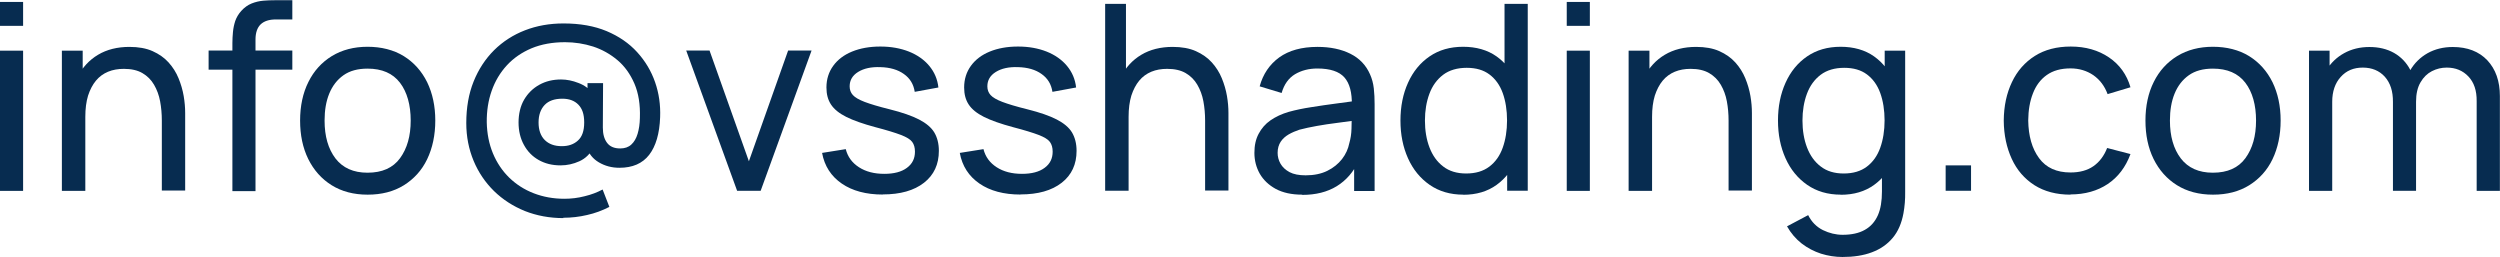 <?xml version="1.0" encoding="UTF-8"?>
<svg id="Layer_1" data-name="Layer 1" xmlns="http://www.w3.org/2000/svg" viewBox="0 0 218.59 22.47">
  <defs>
    <style>
      .cls-1 {
        fill: #072c50;
      }
    </style>
  </defs>
  <path class="cls-1" d="m0,2.26V.17h2.02v2.09H0Zm0,14.43V4.43h2.02v12.26H0Z"/>
  <path class="cls-1" d="m5.41,16.68V4.43h1.82v3.28h.23v8.98h-2.04Zm8.74,0v-6.14c0-.58-.05-1.14-.15-1.68-.1-.54-.28-1.02-.53-1.45-.25-.43-.59-.77-1.02-1.02-.43-.25-.97-.37-1.62-.37-.51,0-.97.08-1.38.25-.41.17-.77.43-1.06.78-.29.35-.52.79-.69,1.31-.16.53-.24,1.14-.24,1.86l-1.33-.41c0-1.19.21-2.21.64-3.06.43-.85,1.03-1.5,1.8-1.96s1.69-.69,2.74-.69c.79,0,1.47.12,2.03.37.56.25,1.03.58,1.4.99.37.41.66.87.87,1.38s.36,1.03.45,1.55c.09.53.13,1.02.13,1.49v6.78h-2.04Z"/>
  <path class="cls-1" d="m18.24,6.09v-1.67h7.32v1.67h-7.32Zm2.08,10.59V3.76c0-.32.02-.64.05-.97.03-.33.1-.65.2-.96.11-.31.28-.6.52-.87.28-.31.59-.53.92-.66.33-.13.67-.21,1.02-.24.34-.03.67-.04.98-.04h1.55v1.68h-1.44c-.6,0-1.04.15-1.34.44-.29.29-.44.73-.44,1.32v13.25h-2.02Z"/>
  <path class="cls-1" d="m32.14,17.02c-1.22,0-2.27-.28-3.15-.83s-1.56-1.32-2.04-2.29c-.48-.98-.71-2.1-.71-3.36s.24-2.41.73-3.38c.48-.97,1.17-1.72,2.05-2.26.89-.54,1.93-.81,3.12-.81s2.28.27,3.17.82c.88.55,1.56,1.31,2.04,2.28.47.97.71,2.09.71,3.35s-.24,2.4-.71,3.38-1.16,1.73-2.04,2.28c-.89.55-1.94.82-3.16.82Zm0-1.92c1.27,0,2.22-.42,2.84-1.27.62-.85.93-1.94.93-3.29s-.31-2.49-.94-3.31c-.63-.82-1.57-1.23-2.83-1.23-.86,0-1.56.19-2.11.58-.55.39-.96.92-1.24,1.6s-.41,1.47-.41,2.36c0,1.38.32,2.48.95,3.31.64.83,1.57,1.25,2.8,1.25Z"/>
  <path class="cls-1" d="m49.27,19.07c-1.22,0-2.34-.21-3.38-.62-1.03-.42-1.93-1-2.7-1.75-.76-.75-1.36-1.63-1.78-2.64-.42-1.01-.64-2.11-.64-3.3,0-1.35.21-2.56.64-3.63.43-1.07,1.03-1.98,1.79-2.74.77-.76,1.67-1.34,2.7-1.74,1.03-.4,2.15-.6,3.37-.6,1.44,0,2.69.22,3.77.67,1.07.45,1.96,1.06,2.67,1.84.71.78,1.23,1.65,1.57,2.63.34.98.48,1.99.44,3.05-.05,1.45-.38,2.55-.96,3.3-.59.76-1.46,1.13-2.6,1.13-.67,0-1.26-.16-1.79-.47-.53-.31-.89-.76-1.08-1.34l.6.04c-.29.56-.7.96-1.23,1.2s-1.08.36-1.65.36c-.73,0-1.36-.16-1.91-.47-.55-.31-.98-.75-1.29-1.32-.31-.56-.47-1.22-.47-1.96s.16-1.44.49-2,.77-.99,1.33-1.3c.56-.31,1.19-.46,1.9-.46.49,0,1,.1,1.53.31.53.2.94.51,1.23.93l-.45.54v-1.46h1.36l-.02,3.88c0,.57.12,1.01.37,1.34s.63.49,1.15.49c.4,0,.72-.11.97-.34s.43-.54.55-.94.19-.86.2-1.39c.04-1.17-.12-2.16-.48-3-.36-.83-.85-1.52-1.48-2.05s-1.34-.93-2.13-1.19c-.79-.25-1.61-.38-2.46-.38-1.1,0-2.07.18-2.92.53-.85.36-1.57.85-2.16,1.49-.59.64-1.03,1.38-1.33,2.23-.3.85-.44,1.76-.43,2.75.02.99.2,1.9.54,2.72.34.82.82,1.53,1.42,2.12.61.59,1.32,1.05,2.15,1.37s1.72.48,2.68.48c.59,0,1.18-.07,1.76-.22.59-.14,1.11-.34,1.58-.59l.59,1.52c-.62.32-1.27.56-1.95.71-.68.16-1.37.24-2.08.24Zm-.14-6.29c.57,0,1.04-.16,1.4-.49.37-.33.55-.85.55-1.58s-.17-1.21-.51-1.56c-.34-.35-.81-.52-1.4-.52-.68,0-1.2.18-1.55.55-.35.37-.53.88-.53,1.53s.18,1.17.54,1.53.86.54,1.49.54Z"/>
  <path class="cls-1" d="m64.45,16.68l-4.45-12.26h2.04l3.44,9.68,3.43-9.68h2.05l-4.45,12.26h-2.07Z"/>
  <path class="cls-1" d="m77.19,17.01c-1.46,0-2.66-.32-3.59-.96-.93-.64-1.51-1.53-1.72-2.68l2.07-.33c.17.67.55,1.19,1.15,1.58.6.39,1.34.58,2.22.58.84,0,1.5-.17,1.97-.52.48-.35.71-.82.71-1.42,0-.35-.08-.63-.24-.85s-.49-.42-.98-.61c-.5-.19-1.24-.42-2.24-.68-1.08-.29-1.93-.59-2.55-.9-.62-.31-1.06-.67-1.33-1.08-.27-.41-.4-.9-.4-1.49,0-.72.2-1.35.59-1.89s.94-.96,1.65-1.25c.71-.29,1.53-.44,2.47-.44s1.76.15,2.5.44c.73.29,1.33.71,1.78,1.25.45.54.72,1.17.8,1.89l-2.07.38c-.1-.66-.41-1.18-.95-1.56-.53-.38-1.22-.58-2.06-.6-.79-.03-1.44.11-1.94.42-.5.31-.74.73-.74,1.26,0,.3.09.55.28.76s.53.41,1.03.6c.5.19,1.23.41,2.2.65,1.08.27,1.94.57,2.56.89s1.07.7,1.33,1.13c.26.44.4.97.4,1.61,0,1.18-.43,2.11-1.3,2.79-.87.68-2.07,1.02-3.6,1.02Z"/>
  <path class="cls-1" d="m89.23,17.01c-1.46,0-2.66-.32-3.59-.96-.93-.64-1.51-1.53-1.72-2.68l2.07-.33c.17.67.55,1.19,1.15,1.58.6.39,1.34.58,2.22.58.84,0,1.5-.17,1.97-.52.48-.35.71-.82.71-1.42,0-.35-.08-.63-.24-.85s-.49-.42-.98-.61c-.5-.19-1.24-.42-2.24-.68-1.08-.29-1.93-.59-2.55-.9-.62-.31-1.06-.67-1.33-1.08-.27-.41-.4-.9-.4-1.49,0-.72.2-1.35.59-1.89s.94-.96,1.65-1.25c.71-.29,1.53-.44,2.47-.44s1.76.15,2.5.44c.73.29,1.33.71,1.78,1.25.45.54.72,1.17.8,1.89l-2.07.38c-.1-.66-.41-1.18-.95-1.56-.53-.38-1.22-.58-2.06-.6-.79-.03-1.44.11-1.94.42-.5.31-.74.73-.74,1.26,0,.3.09.55.28.76s.53.41,1.03.6c.5.19,1.23.41,2.2.65,1.08.27,1.94.57,2.56.89s1.07.7,1.33,1.13c.26.44.4.97.4,1.61,0,1.18-.43,2.11-1.3,2.79-.87.68-2.07,1.02-3.6,1.02Z"/>
  <path class="cls-1" d="m96.63,16.68V.34h1.82v9.02h.23v7.32h-2.04Zm8.74,0v-6.14c0-.58-.05-1.14-.15-1.68-.1-.54-.28-1.02-.53-1.45-.25-.43-.59-.77-1.02-1.02-.43-.25-.97-.37-1.62-.37-.51,0-.97.08-1.38.25-.41.17-.77.43-1.06.78-.29.35-.52.79-.69,1.31-.16.53-.24,1.14-.24,1.86l-1.33-.41c0-1.19.21-2.21.64-3.06.43-.85,1.03-1.5,1.8-1.96s1.69-.69,2.74-.69c.79,0,1.47.12,2.03.37.56.25,1.03.58,1.4.99.37.41.66.87.87,1.38s.36,1.03.45,1.55c.09.53.13,1.02.13,1.49v6.78h-2.04Z"/>
  <path class="cls-1" d="m113.85,17.02c-.92,0-1.68-.17-2.3-.5-.62-.34-1.08-.78-1.4-1.33-.31-.55-.47-1.16-.47-1.82s.12-1.2.37-1.67c.25-.47.59-.87,1.04-1.18.45-.31.98-.56,1.6-.74.58-.16,1.23-.3,1.96-.41s1.46-.23,2.2-.32c.74-.1,1.43-.19,2.08-.28l-.73.42c.02-1.09-.19-1.9-.65-2.42-.46-.52-1.25-.78-2.37-.78-.74,0-1.39.17-1.95.5-.56.34-.95.88-1.17,1.64l-1.92-.58c.29-1.07.87-1.92,1.71-2.53.85-.61,1.96-.92,3.35-.92,1.11,0,2.07.2,2.87.6.8.4,1.37,1,1.72,1.8.17.38.28.79.33,1.23.05.44.07.91.07,1.39v7.58h-1.79v-2.94l.42.27c-.46.99-1.11,1.74-1.94,2.25-.83.51-1.84.76-3.02.76Zm.31-1.69c.73,0,1.36-.13,1.89-.39s.96-.61,1.29-1.03c.33-.43.54-.89.64-1.4.11-.38.18-.8.19-1.27.01-.46.02-.82.02-1.07l.7.31c-.66.09-1.3.18-1.94.26s-1.24.17-1.8.27-1.08.21-1.53.33c-.33.11-.64.24-.94.41-.29.17-.53.38-.7.64s-.27.58-.27.97c0,.33.08.65.25.95.17.3.44.55.79.74.36.19.83.28,1.41.28Z"/>
  <path class="cls-1" d="m127.94,17.02c-1.14,0-2.12-.29-2.94-.86-.82-.57-1.45-1.34-1.89-2.32-.44-.98-.66-2.08-.66-3.3s.22-2.33.66-3.3c.44-.98,1.07-1.75,1.89-2.31.82-.56,1.79-.84,2.93-.84s2.13.28,2.92.84c.79.56,1.38,1.33,1.79,2.3.41.98.61,2.08.61,3.31s-.2,2.32-.61,3.3c-.4.98-1,1.76-1.79,2.33s-1.76.86-2.91.86Zm.25-1.85c.83,0,1.5-.2,2.03-.6.53-.4.92-.95,1.17-1.65.25-.7.38-1.5.38-2.39s-.13-1.71-.38-2.4c-.25-.69-.64-1.23-1.16-1.62-.52-.39-1.18-.58-1.99-.58s-1.52.2-2.06.61c-.54.41-.94.96-1.2,1.66-.26.7-.39,1.48-.39,2.34s.13,1.66.4,2.36.66,1.25,1.2,1.66c.53.41,1.2.61,2,.61Zm3.59,1.51V7.66h-.23V.34h2.03v16.34h-1.8Z"/>
  <path class="cls-1" d="m136.99,2.26V.17h2.02v2.09h-2.02Zm0,14.43V4.43h2.02v12.26h-2.02Z"/>
  <path class="cls-1" d="m142.4,16.68V4.43h1.82v3.28h.23v8.98h-2.04Zm8.74,0v-6.14c0-.58-.05-1.14-.15-1.68-.1-.54-.28-1.02-.53-1.45-.25-.43-.59-.77-1.02-1.02-.43-.25-.97-.37-1.62-.37-.51,0-.97.08-1.38.25-.41.17-.77.43-1.06.78-.29.35-.52.79-.69,1.31-.16.53-.24,1.14-.24,1.86l-1.33-.41c0-1.19.21-2.21.64-3.06.43-.85,1.03-1.5,1.8-1.96s1.69-.69,2.74-.69c.79,0,1.47.12,2.03.37.56.25,1.03.58,1.4.99.37.41.66.87.87,1.38s.36,1.03.45,1.55c.09.53.13,1.02.13,1.49v6.78h-2.04Z"/>
  <path class="cls-1" d="m160.95,17.02c-1.14,0-2.12-.29-2.94-.86-.82-.57-1.45-1.34-1.89-2.32-.44-.98-.66-2.08-.66-3.3s.22-2.33.66-3.3c.44-.98,1.07-1.75,1.89-2.31.82-.56,1.79-.84,2.93-.84s2.13.28,2.92.84c.79.56,1.38,1.33,1.79,2.3.41.98.61,2.08.61,3.31s-.2,2.32-.61,3.3c-.4.98-1,1.76-1.79,2.33s-1.76.86-2.91.86Zm.15,5.45c-.64,0-1.27-.1-1.88-.29-.61-.2-1.17-.49-1.69-.89-.51-.4-.94-.9-1.28-1.5l1.85-.98c.3.6.73,1.03,1.29,1.31.56.27,1.13.41,1.72.41.78,0,1.43-.14,1.94-.43.51-.28.89-.71,1.14-1.27.25-.56.36-1.26.36-2.09v-3.35h.24V4.43h1.79v12.34c0,.33,0,.65-.03.96s-.06.62-.12.92c-.16.87-.47,1.59-.94,2.15-.47.56-1.07.98-1.82,1.26-.74.28-1.6.41-2.58.41Zm.1-7.3c.83,0,1.5-.2,2.03-.6.53-.4.92-.95,1.17-1.65.25-.7.38-1.5.38-2.39s-.13-1.71-.38-2.4c-.25-.69-.64-1.23-1.16-1.62-.52-.39-1.18-.58-1.99-.58s-1.52.2-2.06.61c-.54.41-.94.96-1.2,1.66-.26.7-.39,1.48-.39,2.34s.13,1.66.4,2.36.66,1.25,1.2,1.66c.53.41,1.2.61,2,.61Z"/>
  <path class="cls-1" d="m170.12,16.68v-2.22h2.22v2.22h-2.22Z"/>
  <path class="cls-1" d="m181.04,17.02c-1.24,0-2.29-.28-3.16-.83-.87-.56-1.53-1.32-1.98-2.3-.45-.98-.69-2.09-.7-3.34.01-1.28.25-2.4.72-3.38.46-.97,1.13-1.73,2-2.28s1.92-.82,3.14-.82c1.29,0,2.41.32,3.34.95s1.56,1.51,1.88,2.61l-2,.6c-.26-.71-.68-1.26-1.25-1.66-.58-.39-1.24-.59-1.99-.59-.84,0-1.53.19-2.08.58s-.95.93-1.21,1.61c-.27.69-.4,1.47-.41,2.36.02,1.36.33,2.46.95,3.3.62.84,1.53,1.25,2.75,1.25.8,0,1.47-.18,2-.55.53-.37.93-.9,1.2-1.59l2.04.53c-.42,1.14-1.09,2.02-1.99,2.62-.9.6-1.99.91-3.26.91Z"/>
  <path class="cls-1" d="m193.49,17.02c-1.22,0-2.27-.28-3.15-.83s-1.56-1.32-2.04-2.29c-.48-.98-.71-2.1-.71-3.36s.24-2.41.73-3.38c.48-.97,1.17-1.72,2.05-2.26.89-.54,1.93-.81,3.12-.81s2.28.27,3.17.82c.88.55,1.56,1.31,2.04,2.28.47.97.71,2.09.71,3.35s-.24,2.4-.71,3.38-1.16,1.73-2.04,2.28c-.89.55-1.94.82-3.16.82Zm0-1.92c1.27,0,2.22-.42,2.84-1.27.62-.85.93-1.94.93-3.29s-.31-2.49-.94-3.31c-.63-.82-1.57-1.23-2.83-1.23-.86,0-1.56.19-2.11.58-.55.39-.96.92-1.24,1.6s-.41,1.47-.41,2.36c0,1.38.32,2.48.95,3.31.64.83,1.57,1.25,2.8,1.25Z"/>
  <path class="cls-1" d="m201.89,16.68V4.43h1.8v3.28h.23v8.98h-2.03Zm7.34,0v-7.76c.01-.94-.23-1.67-.71-2.21-.48-.53-1.13-.8-1.93-.8s-1.44.27-1.93.82c-.49.54-.74,1.27-.74,2.17l-1.07-.64c0-.79.19-1.5.57-2.13.38-.63.89-1.12,1.54-1.48s1.39-.54,2.21-.54,1.54.17,2.16.52c.61.35,1.09.85,1.42,1.49.33.65.5,1.42.5,2.31v8.25h-2.02Zm7.32,0v-7.84c.01-.92-.23-1.63-.72-2.15s-1.12-.78-1.9-.78c-.45,0-.88.1-1.29.31-.41.21-.74.53-1,.98-.26.44-.39,1.01-.39,1.7l-1.07-.43c-.02-.87.16-1.63.54-2.29s.89-1.16,1.54-1.53c.65-.36,1.38-.54,2.2-.54,1.28,0,2.29.39,3.02,1.16.73.78,1.1,1.82,1.1,3.13v8.29h-2.03Z"/>
</svg>